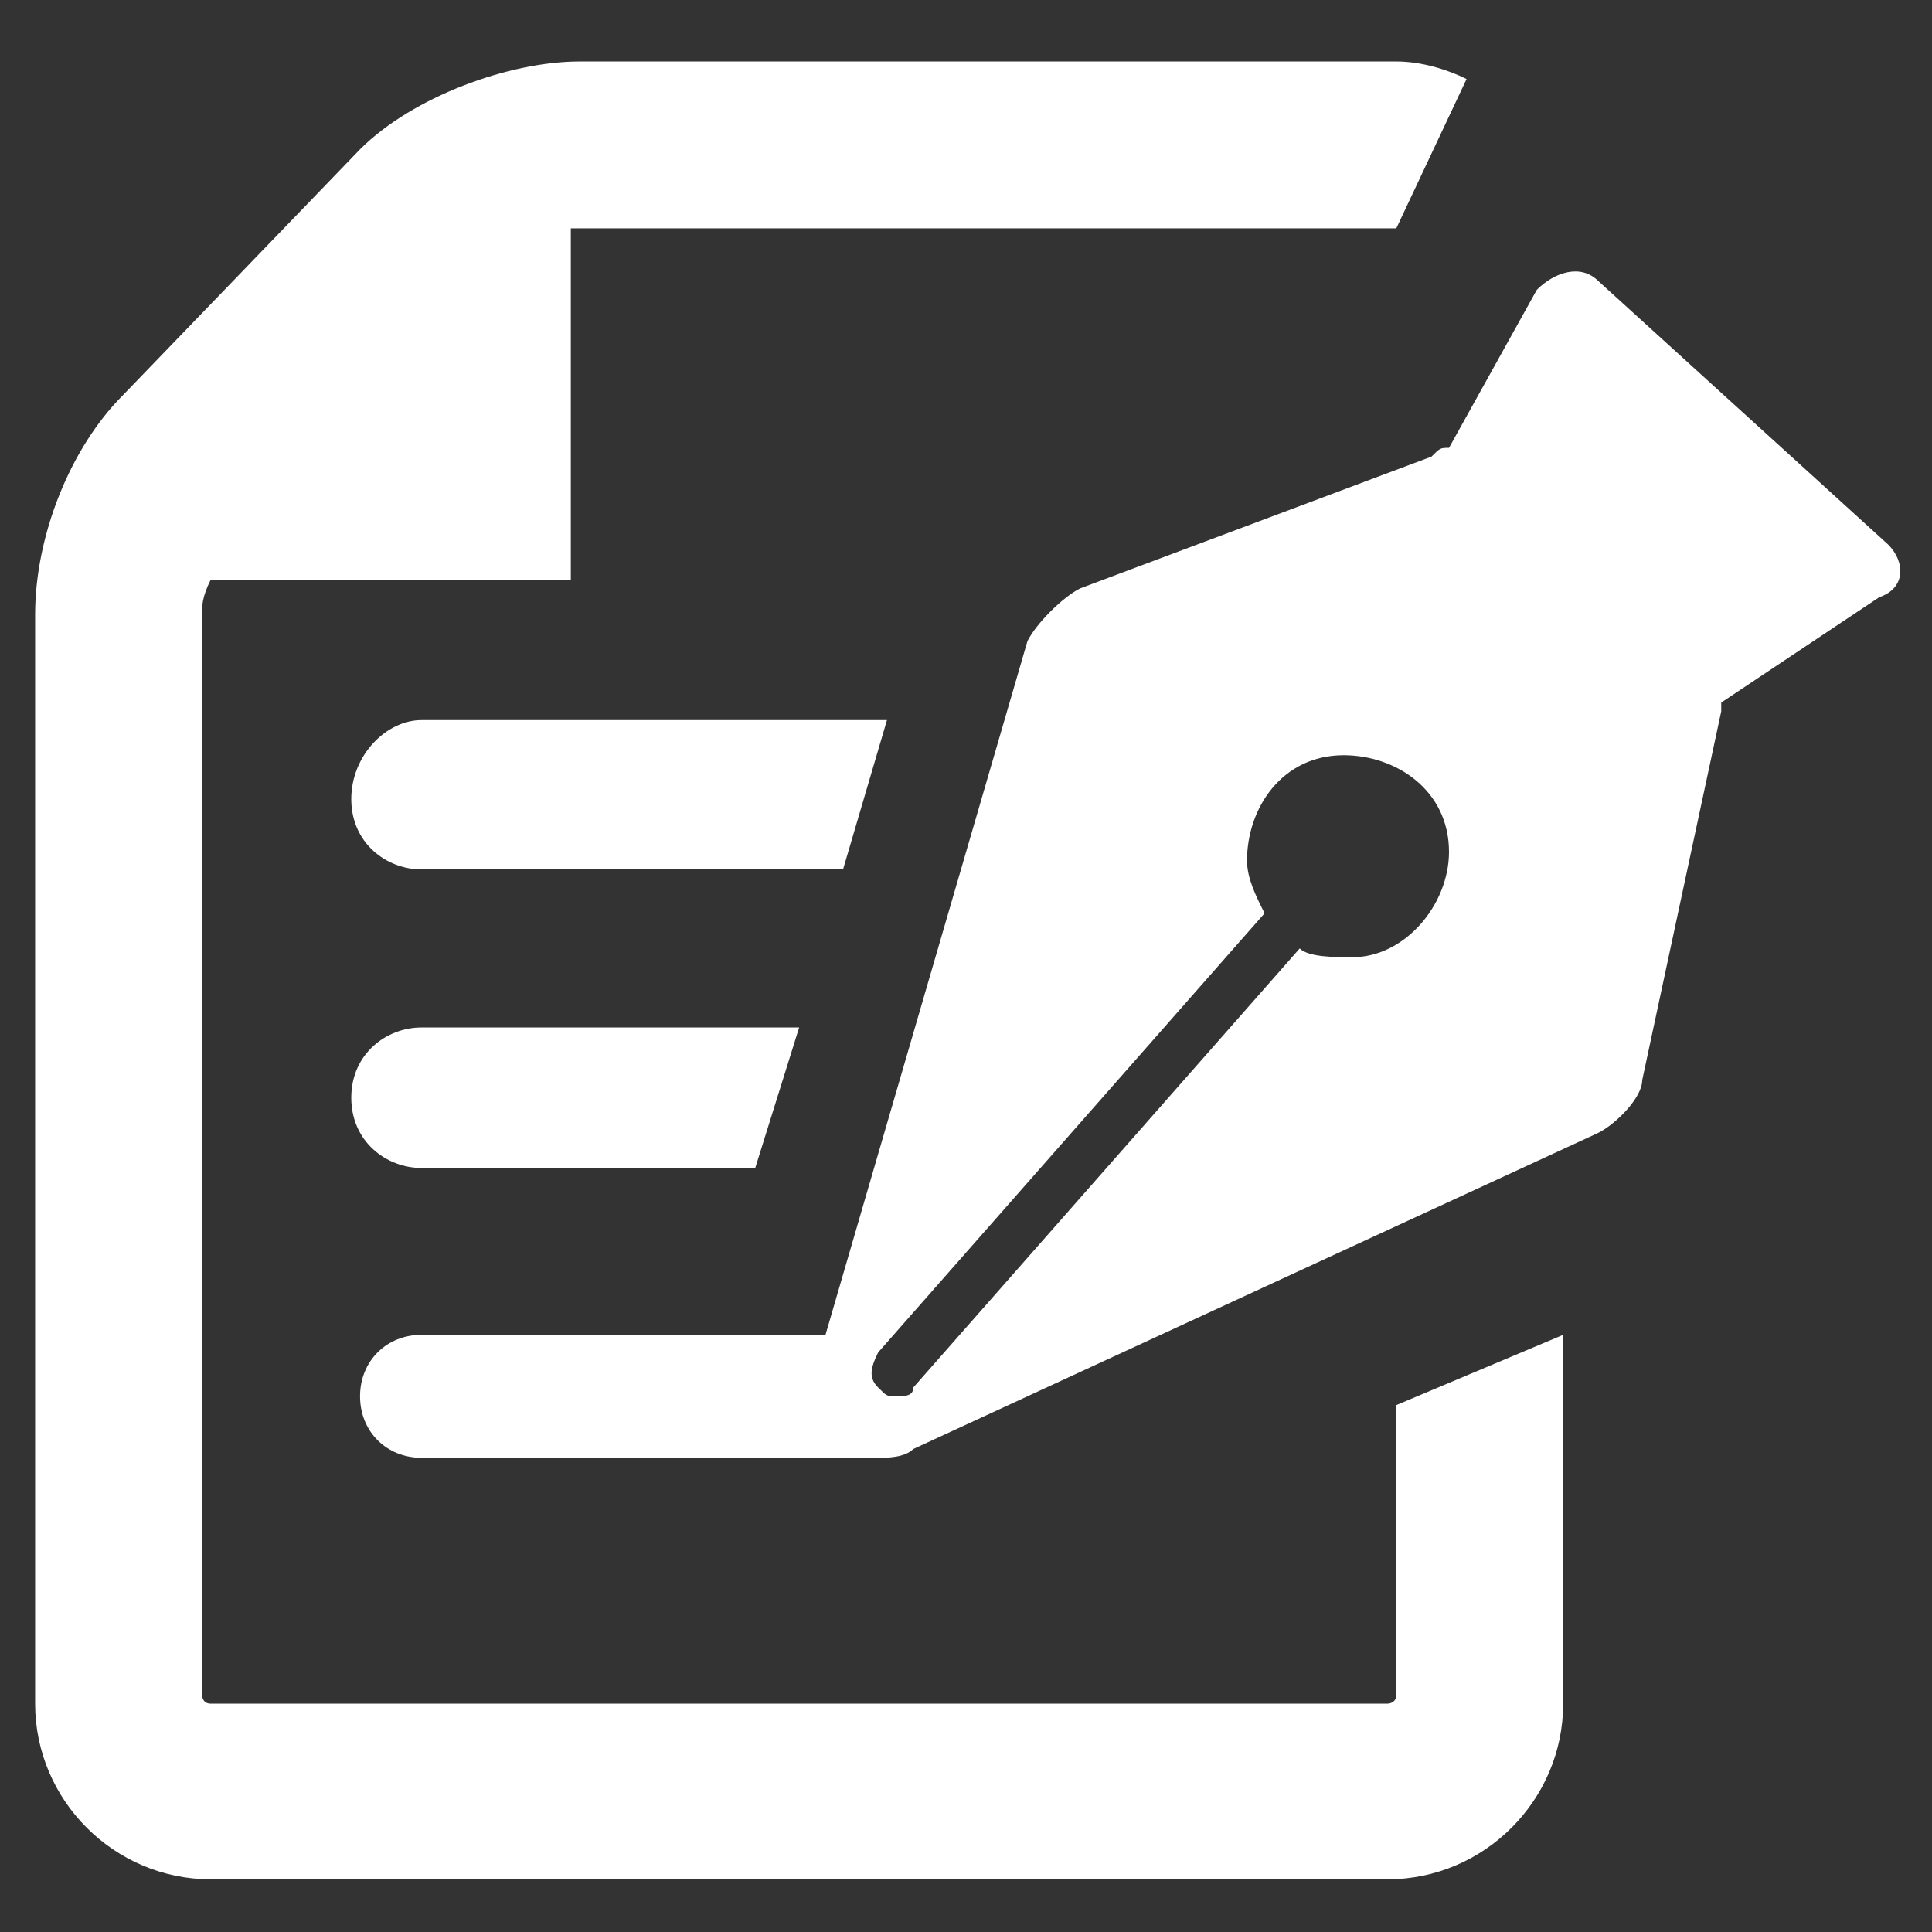 <?xml version="1.0" encoding="utf-8"?>
<!-- Generator: Adobe Illustrator 27.0.0, SVG Export Plug-In . SVG Version: 6.00 Build 0)  -->
<svg version="1.1" id="圖層_1" xmlns="http://www.w3.org/2000/svg" xmlns:xlink="http://www.w3.org/1999/xlink" x="0px" y="0px"
	 viewBox="0 0 22 22" style="enable-background:new 0 0 22 22;" xml:space="preserve">
<rect x="0" y="0" width="22" height="22" fill="#333333" stroke="none"/>
<style type="text/css">
	.st0{fill:#FFFFFF;}
</style>
<g>
	<path class="st0" d="M10.1,8.2H4.8C4.4,8.2,4,8.6,4,9.1s0.4,0.8,0.8,0.8h4.8L10.1,8.2z"/>
	<path class="st0" d="M4,12.5c0,0.5,0.4,0.8,0.8,0.8h3.8l0.5-1.6H4.8C4.4,11.7,4,12,4,12.5z"/>
	<path class="st0" d="M15.9,19.3c0,0.1-0.1,0.1-0.1,0.1H2.4c-0.1,0-0.1-0.1-0.1-0.1V7c0-0.1,0-0.2,0.1-0.4h4.1v-4c0.1,0,0.1,0,0.2,0
		h9.2l0.8-1.7c-0.2-0.1-0.5-0.2-0.8-0.2H6.6c-0.8,0-1.9,0.4-2.5,1L1.4,4.5c-0.6,0.6-1,1.6-1,2.5v12.4c0,1.1,0.9,2,2,2h13.4
		c1.1,0,2-0.9,2-2v-4.2L15.9,16L15.9,19.3L15.9,19.3z"/>
	<path class="st0" d="M21.5,6.2l-3.3-3c-0.2-0.2-0.5-0.1-0.7,0.1l-1,1.8c-0.1,0-0.1,0-0.2,0.1l-4,1.5c-0.2,0.1-0.5,0.4-0.6,0.6
		l-2.3,7.9H4.8c-0.4,0-0.7,0.3-0.7,0.7s0.3,0.7,0.7,0.7H10c0.1,0,0.3,0,0.4-0.1l7.8-3.6c0.2-0.1,0.5-0.4,0.5-0.6l0.9-4.2
		c0,0,0,0,0-0.1l1.8-1.2C21.7,6.7,21.7,6.4,21.5,6.2z M15.4,10.9c-0.2,0-0.5,0-0.6-0.1l-4.4,5c0,0.1-0.1,0.1-0.2,0.1s-0.1,0-0.2-0.1
		c-0.1-0.1-0.1-0.2,0-0.4l4.4-5c-0.1-0.2-0.2-0.4-0.2-0.6c0-0.6,0.4-1.2,1.1-1.2c0.6,0,1.2,0.4,1.2,1.1C16.5,10.3,16,10.9,15.4,10.9
		z"/>
</g>
</svg>
